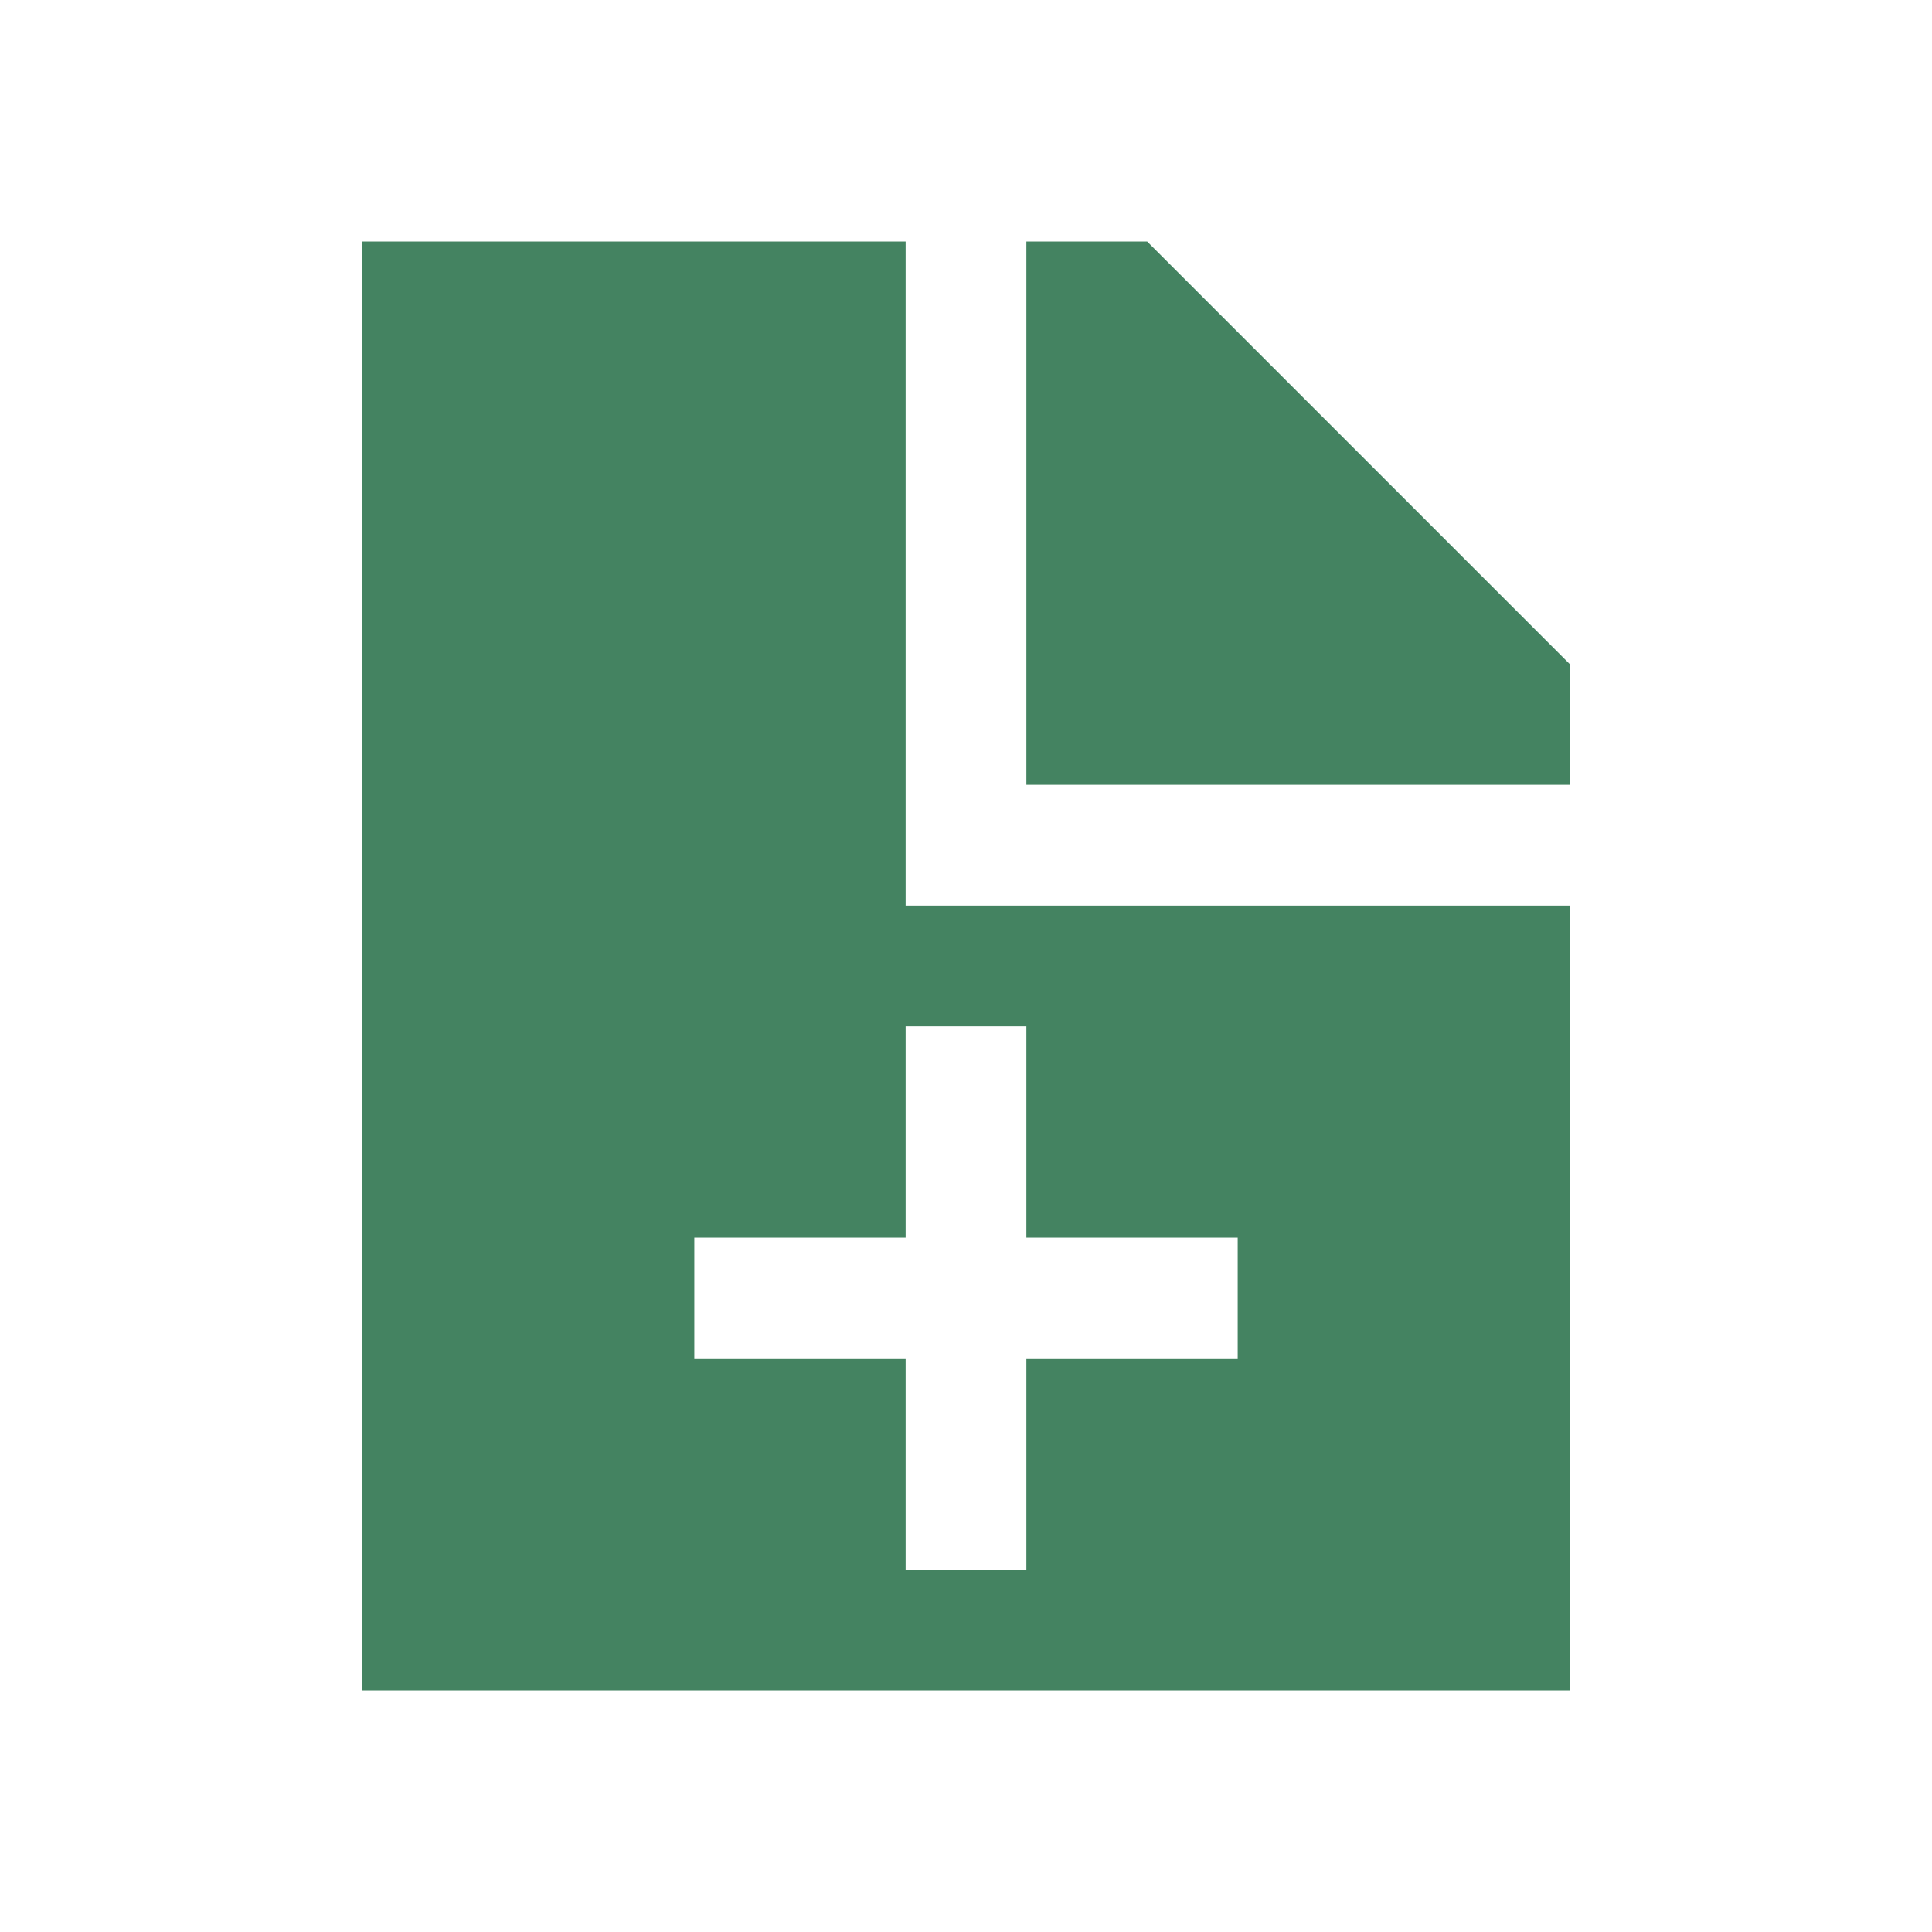 <svg xmlns="http://www.w3.org/2000/svg"  viewBox="0 0 64 64"><defs fill="#448361" /><path  d="m30,8H12v48h40v-26h-22V8Zm4,26v7h7v4h-7v7h-4v-7h-7v-4h7v-7h4Zm18-12v4h-18V8h4l14,14Z" fill="#448361" /></svg>